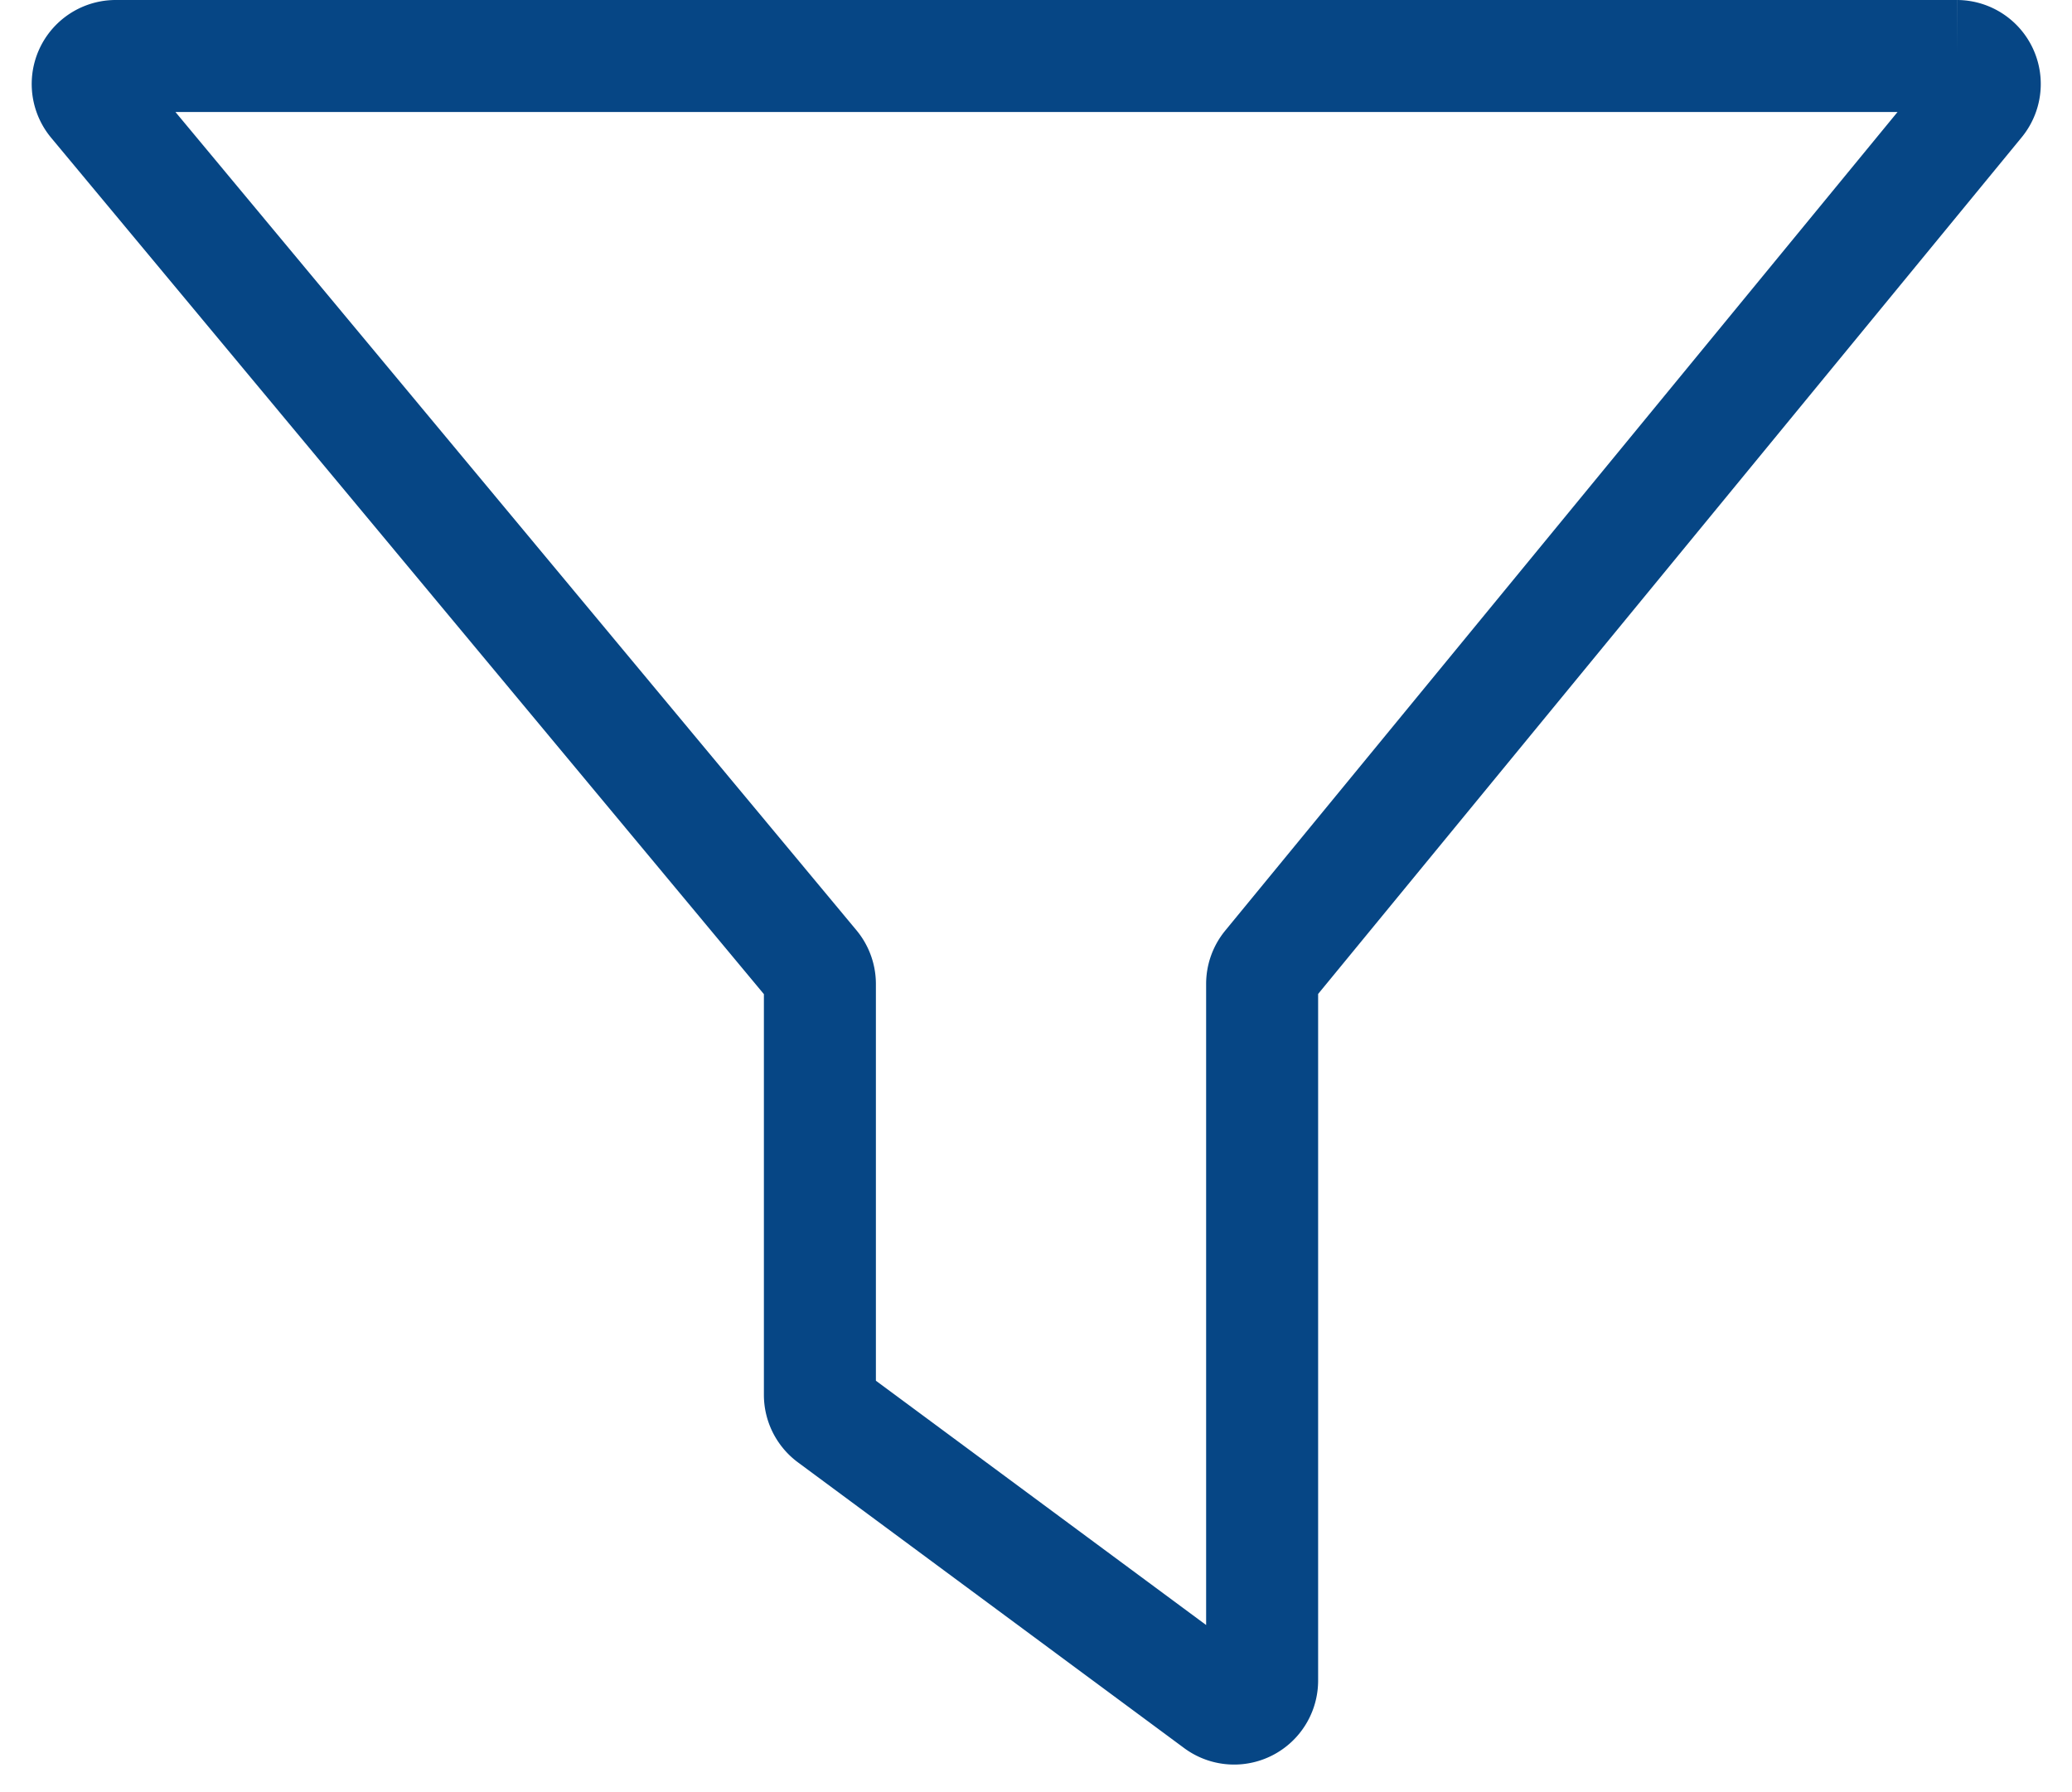 <svg xmlns="http://www.w3.org/2000/svg" width="37" height="32" fill="none" xmlns:v="https://vecta.io/nano"><path d="M14.525 17.25L1.682 1.82A.5.5 0 0 1 2.067 1h32.876a.5.5 0 0 1 .386.817L22.652 17.251a.5.5 0 0 0-.114.317v12.44a.5.5 0 0 1-.797.402l-6.897-5.102a.5.5 0 0 1-.203-.402V17.57a.5.5 0 0 0-.116-.32z" stroke="#064685" stroke-width="2"/></svg>